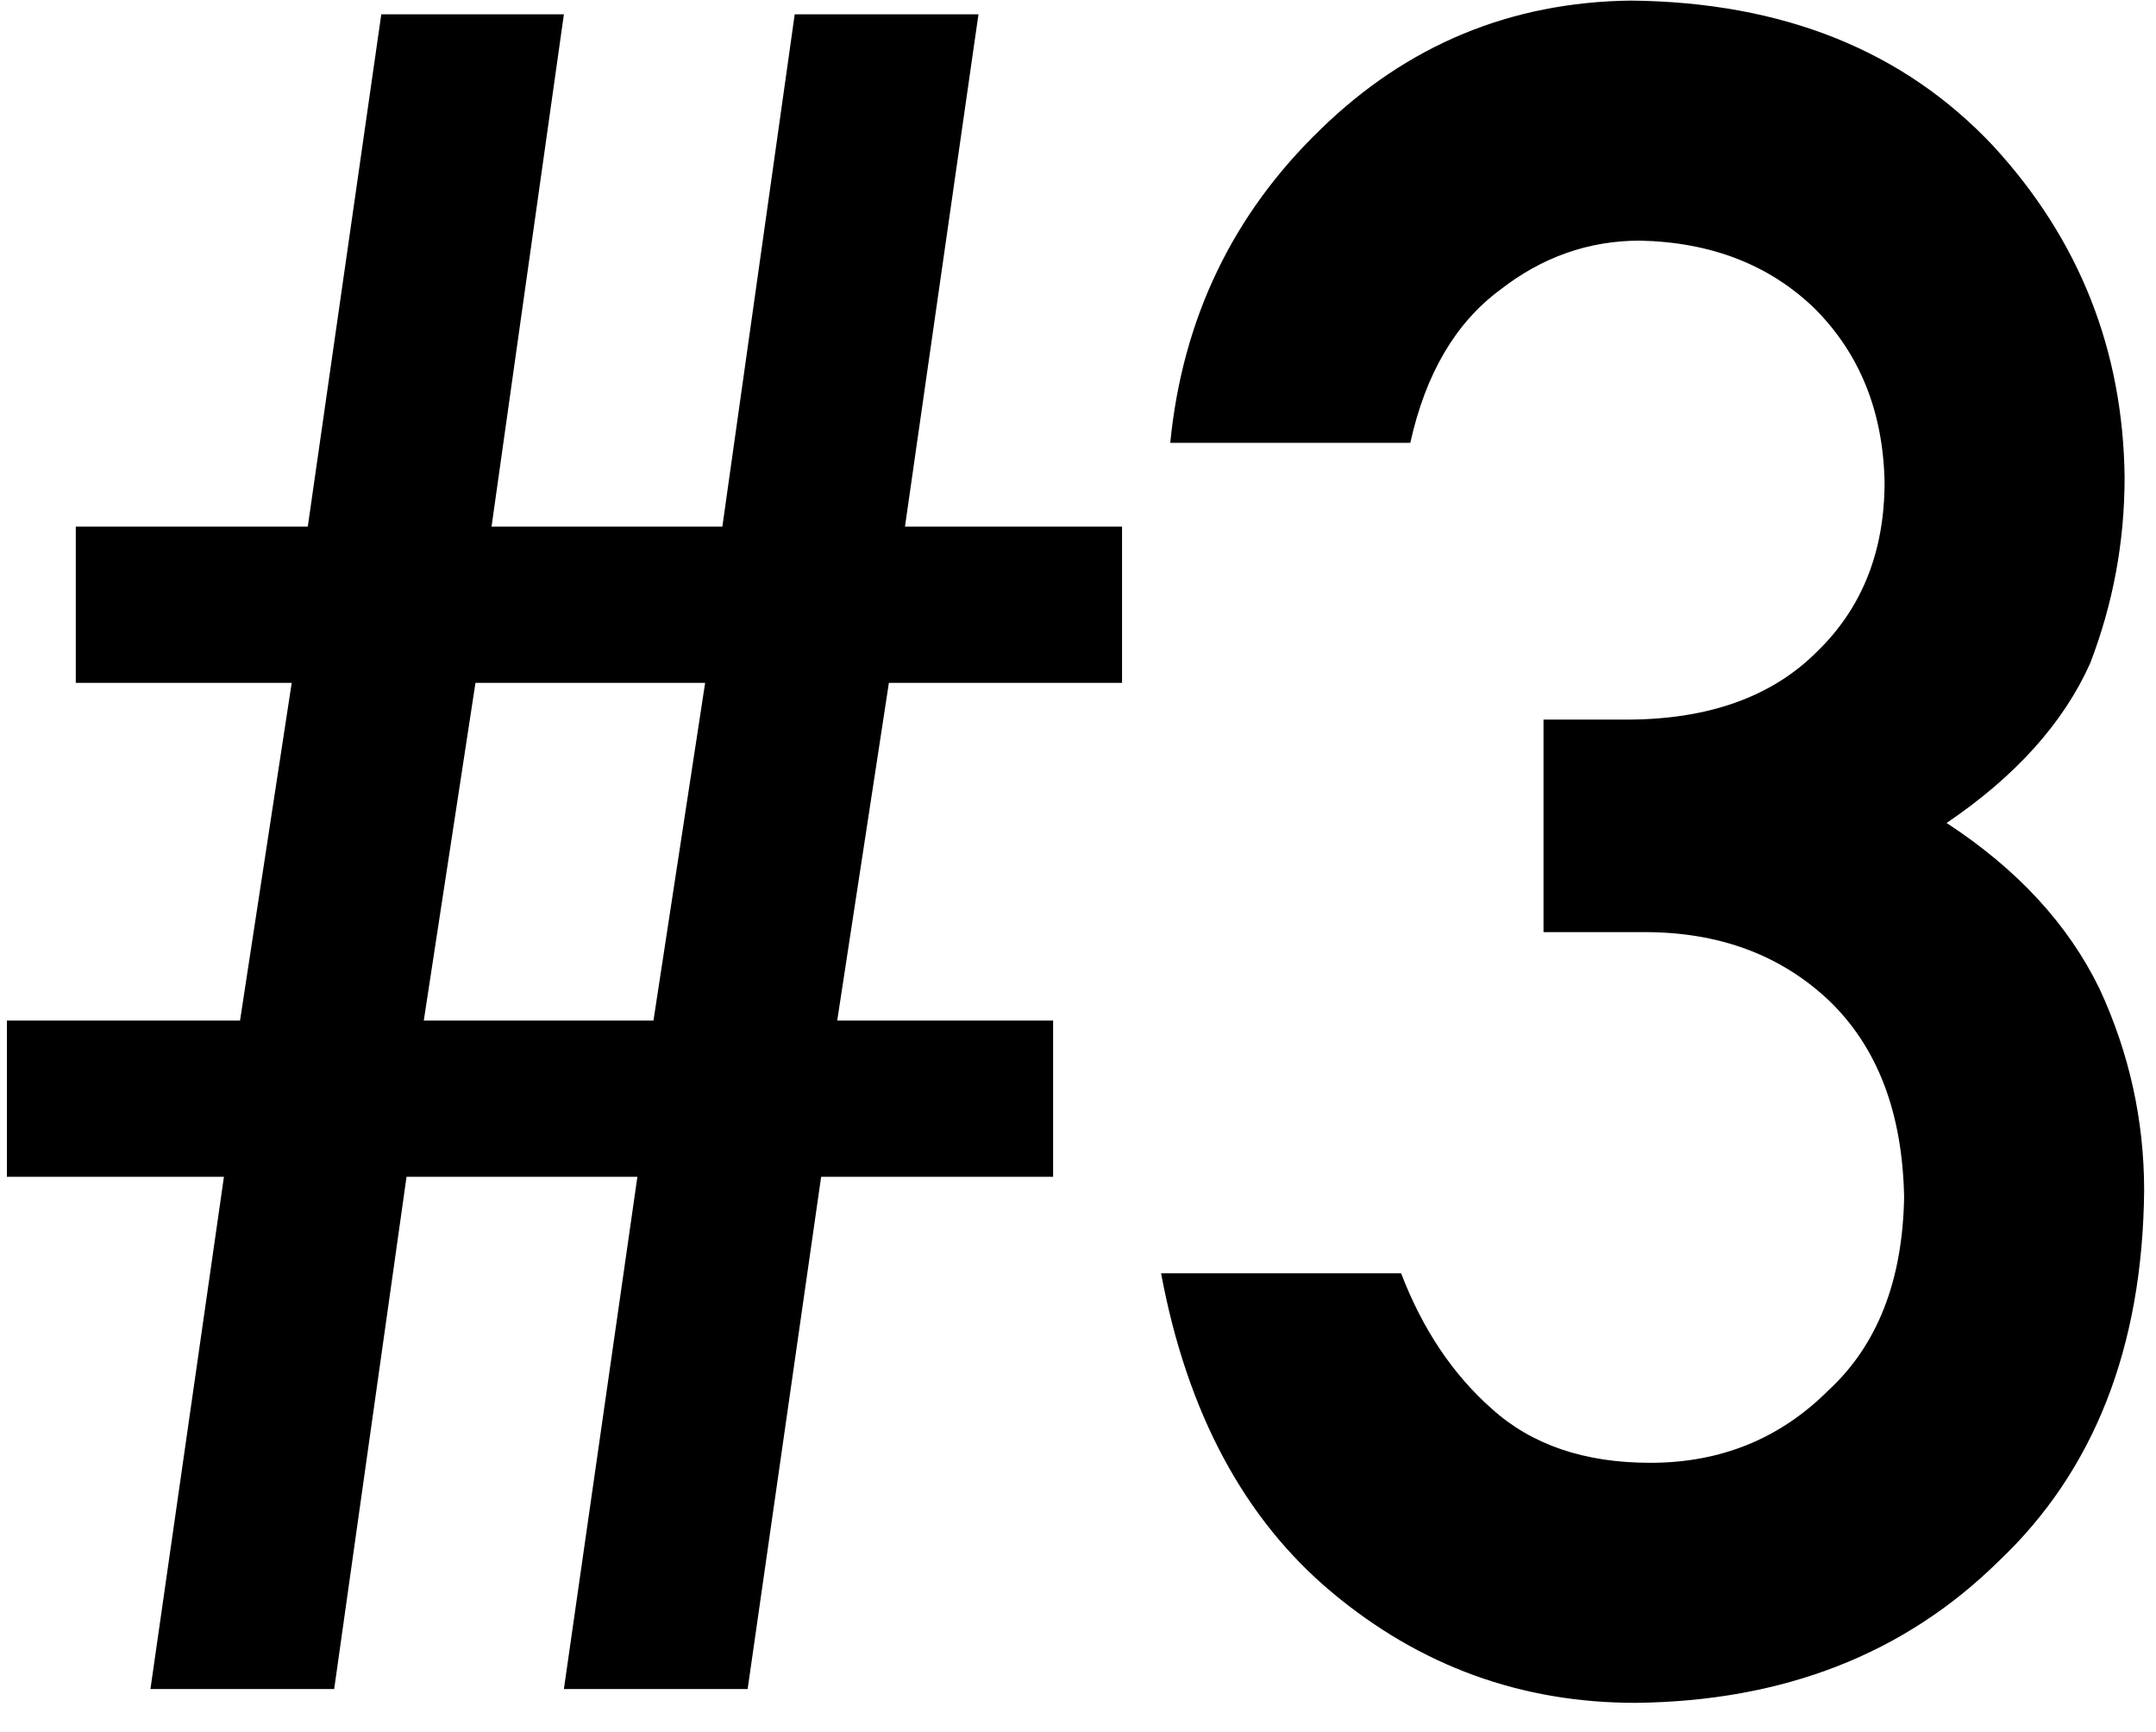 <svg width="66" height="53" viewBox="0 0 66 53" fill="none" xmlns="http://www.w3.org/2000/svg">
<path d="M20.004 31.236H12.973L14.555 20.9H21.586L20.004 31.236ZM17.262 51.697H22.887L25.137 36.018H32.238V31.236H25.629L27.211 20.9H34.348V16.119H27.703L29.953 0.439H24.328L22.113 16.119H15.047L17.262 0.439H11.672L9.422 16.119H2.32V20.9H8.93L7.348 31.236H0.211V36.018H6.855L4.605 51.697H10.23L12.445 36.018H19.512L17.262 51.697Z" fill="black"/>
<path d="M47.25 28.529H50.344C52.617 28.529 54.492 29.221 55.969 30.604C57.469 32.033 58.242 34.049 58.289 36.65C58.242 39.205 57.469 41.174 55.969 42.557C54.492 44.033 52.676 44.772 50.52 44.772C48.504 44.772 46.887 44.221 45.668 43.119C44.473 42.065 43.547 40.682 42.891 38.971H35.543C36.34 43.236 38.086 46.494 40.781 48.744C43.477 50.994 46.57 52.119 50.062 52.119C54.586 52.072 58.289 50.631 61.172 47.795C64.102 45.029 65.59 41.244 65.637 36.44C65.637 34.283 65.18 32.221 64.266 30.252C63.305 28.283 61.746 26.596 59.59 25.189C61.699 23.76 63.164 22.131 63.984 20.303C64.688 18.475 65.039 16.576 65.039 14.607C64.992 10.717 63.656 7.342 61.031 4.482C58.289 1.553 54.586 0.064 49.922 0.018C46.242 0.064 43.078 1.377 40.43 3.955C37.734 6.557 36.199 9.756 35.824 13.553H43.172C43.641 11.443 44.555 9.885 45.914 8.877C47.203 7.869 48.633 7.365 50.203 7.365C52.383 7.412 54.164 8.104 55.547 9.439C56.93 10.822 57.645 12.592 57.691 14.748C57.691 16.881 57 18.615 55.617 19.951C54.234 21.334 52.289 22.025 49.781 22.025H47.25V28.529Z" fill="black"/>
</svg>
